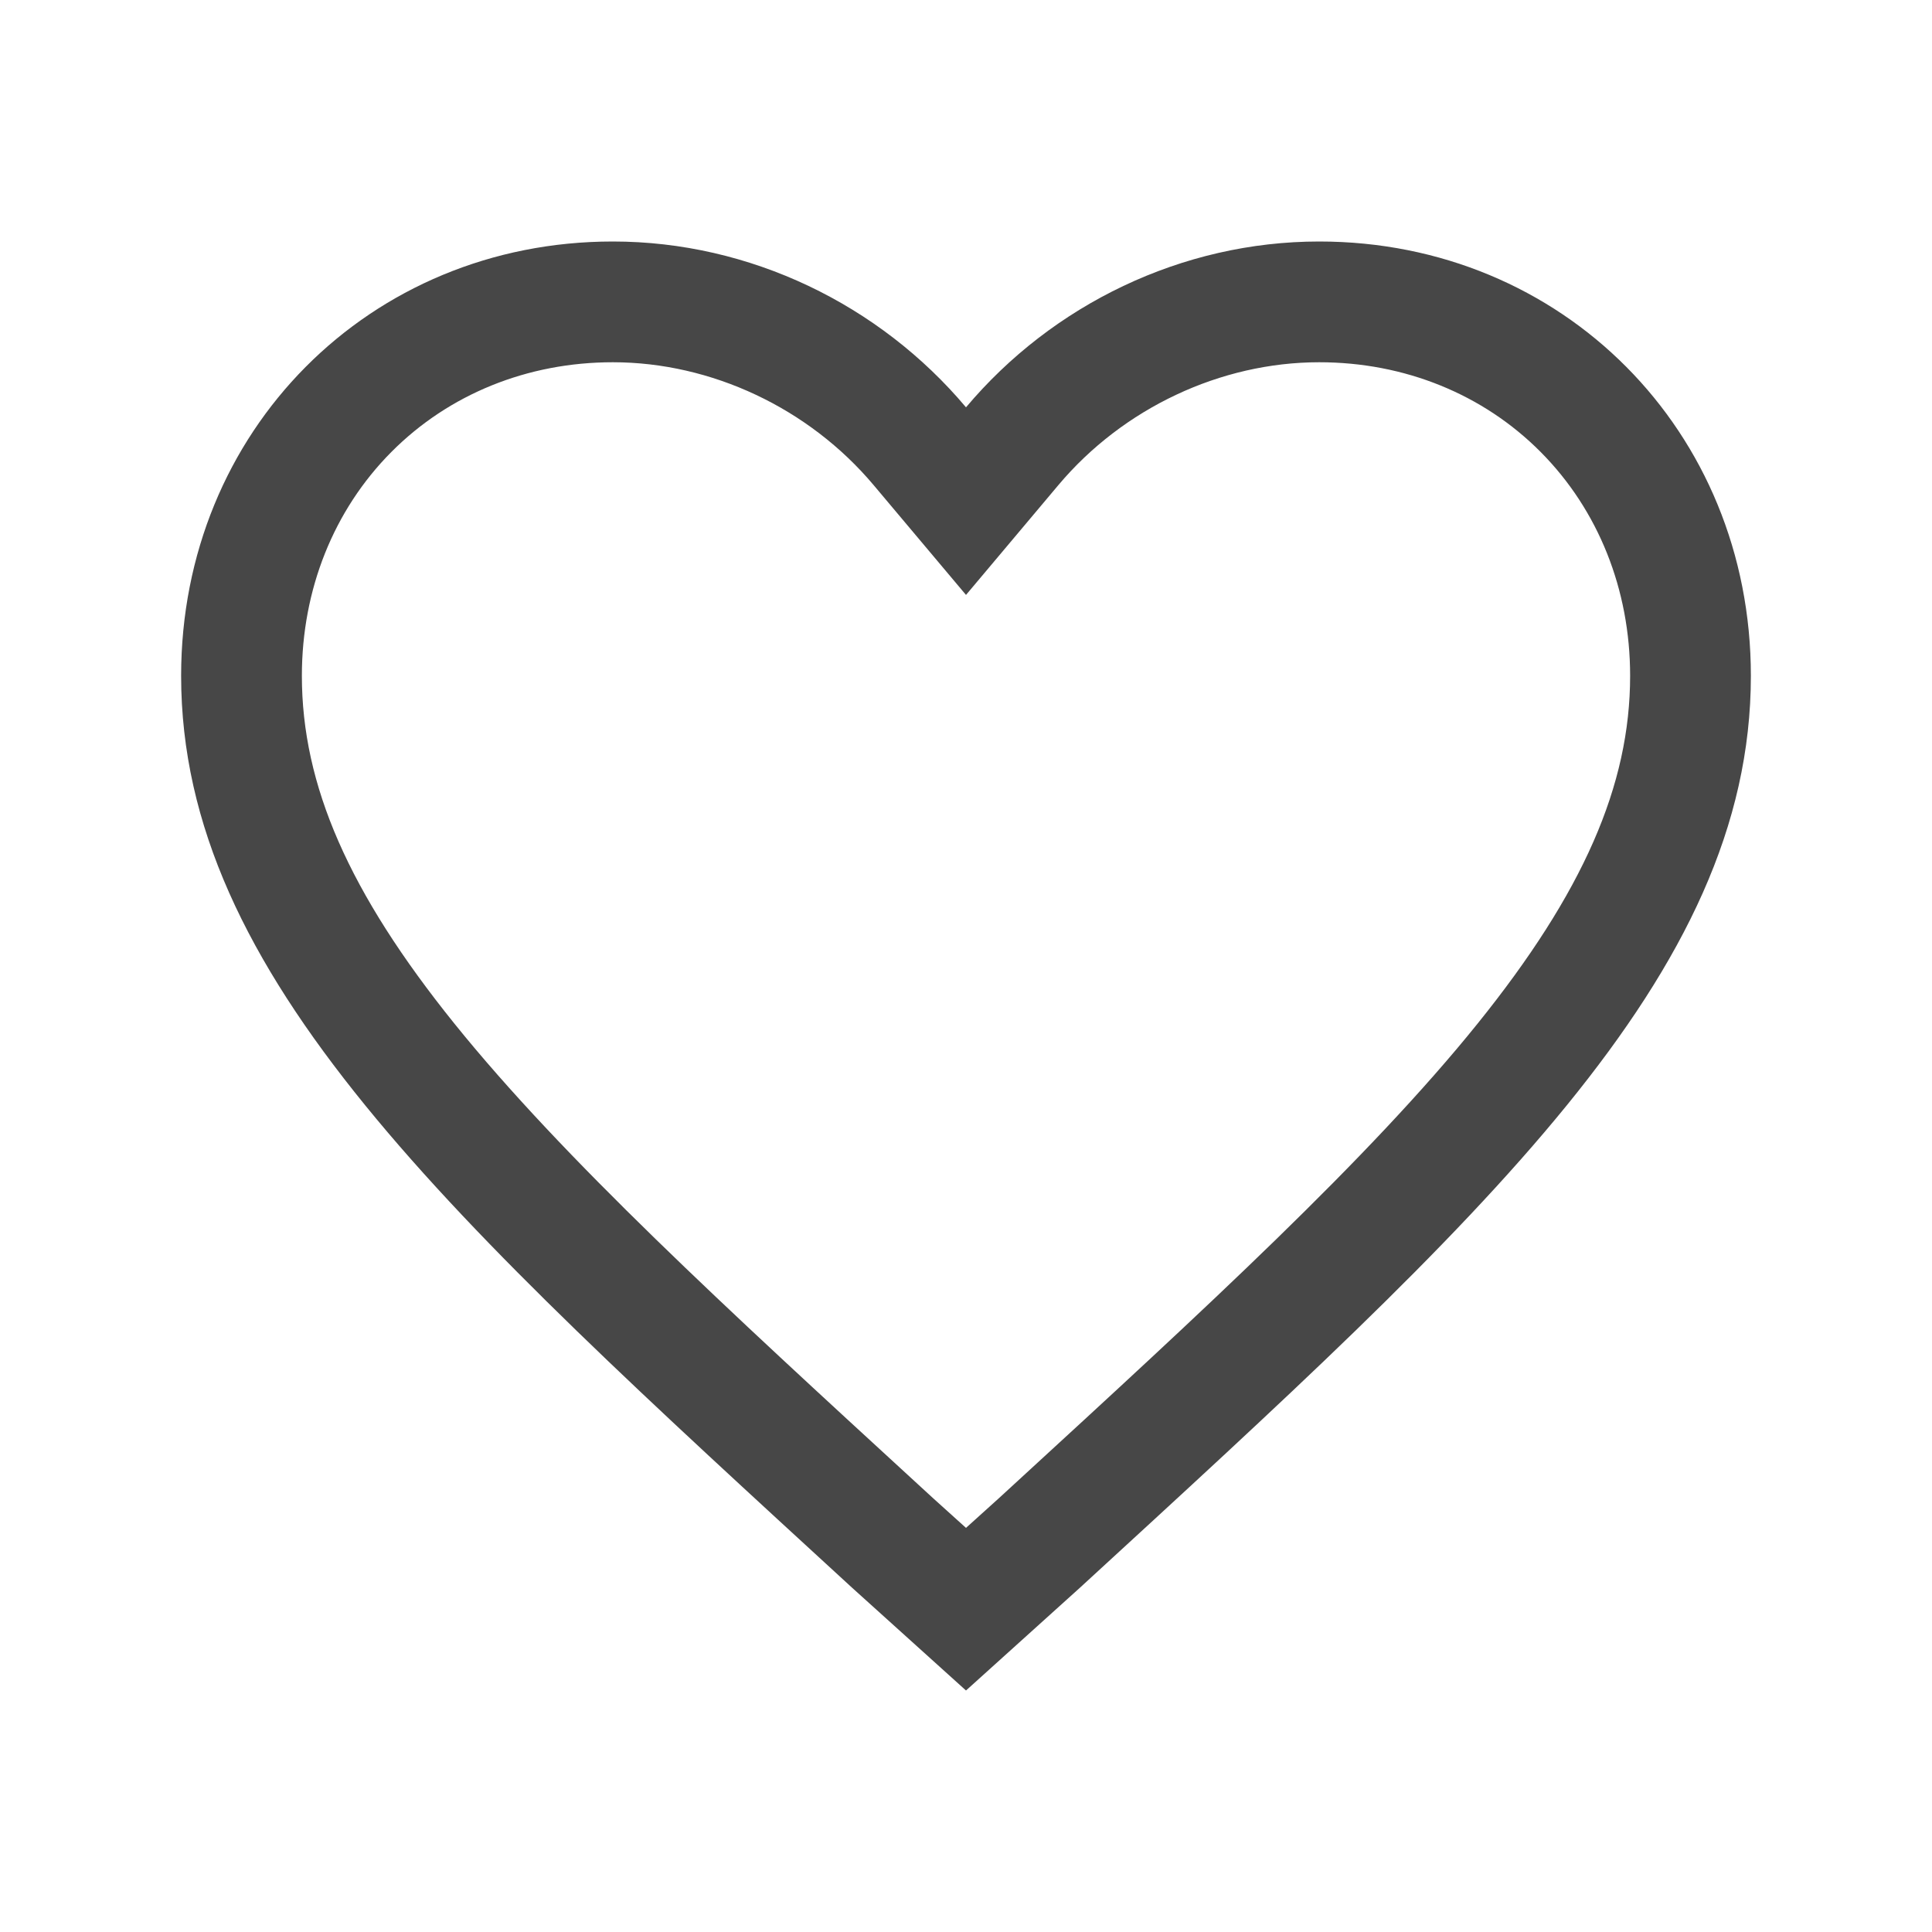 <?xml version="1.0" encoding="UTF-8"?> <svg xmlns="http://www.w3.org/2000/svg" width="512" height="512" viewBox="0 0 512 512" fill="none"> <path d="M349.6 64C313.2 64 278.882 80.742 256 107.947C233.117 80.742 198.8 64 162.4 64C97.918 64 48 114.221 48 179.095C48 258.611 118.718 322.443 225.836 420.789L256 448L286.164 420.789C393.281 322.442 464 258.61 464 179.095C464 114.221 414.082 64 349.6 64ZM268.836 393.257L264.617 397.13L256 404.903L247.384 397.131L243.17 393.262C192.752 346.98 149.209 307.008 120.424 271.268C92.467 236.555 80 208.128 80 179.095C80 156.23 88.422 135.164 103.715 119.779C118.957 104.445 139.798 96 162.4 96C188.534 96 214.37 108.167 231.51 128.545L256 157.661L280.489 128.545C297.63 108.167 323.465 96 349.6 96C372.203 96 393.043 104.445 408.286 119.778C423.578 135.164 432 156.229 432 179.095C432 208.128 419.533 236.554 391.578 271.266C362.794 307.006 319.253 346.975 268.836 393.257V393.257Z" fill="#474747"></path> </svg> 